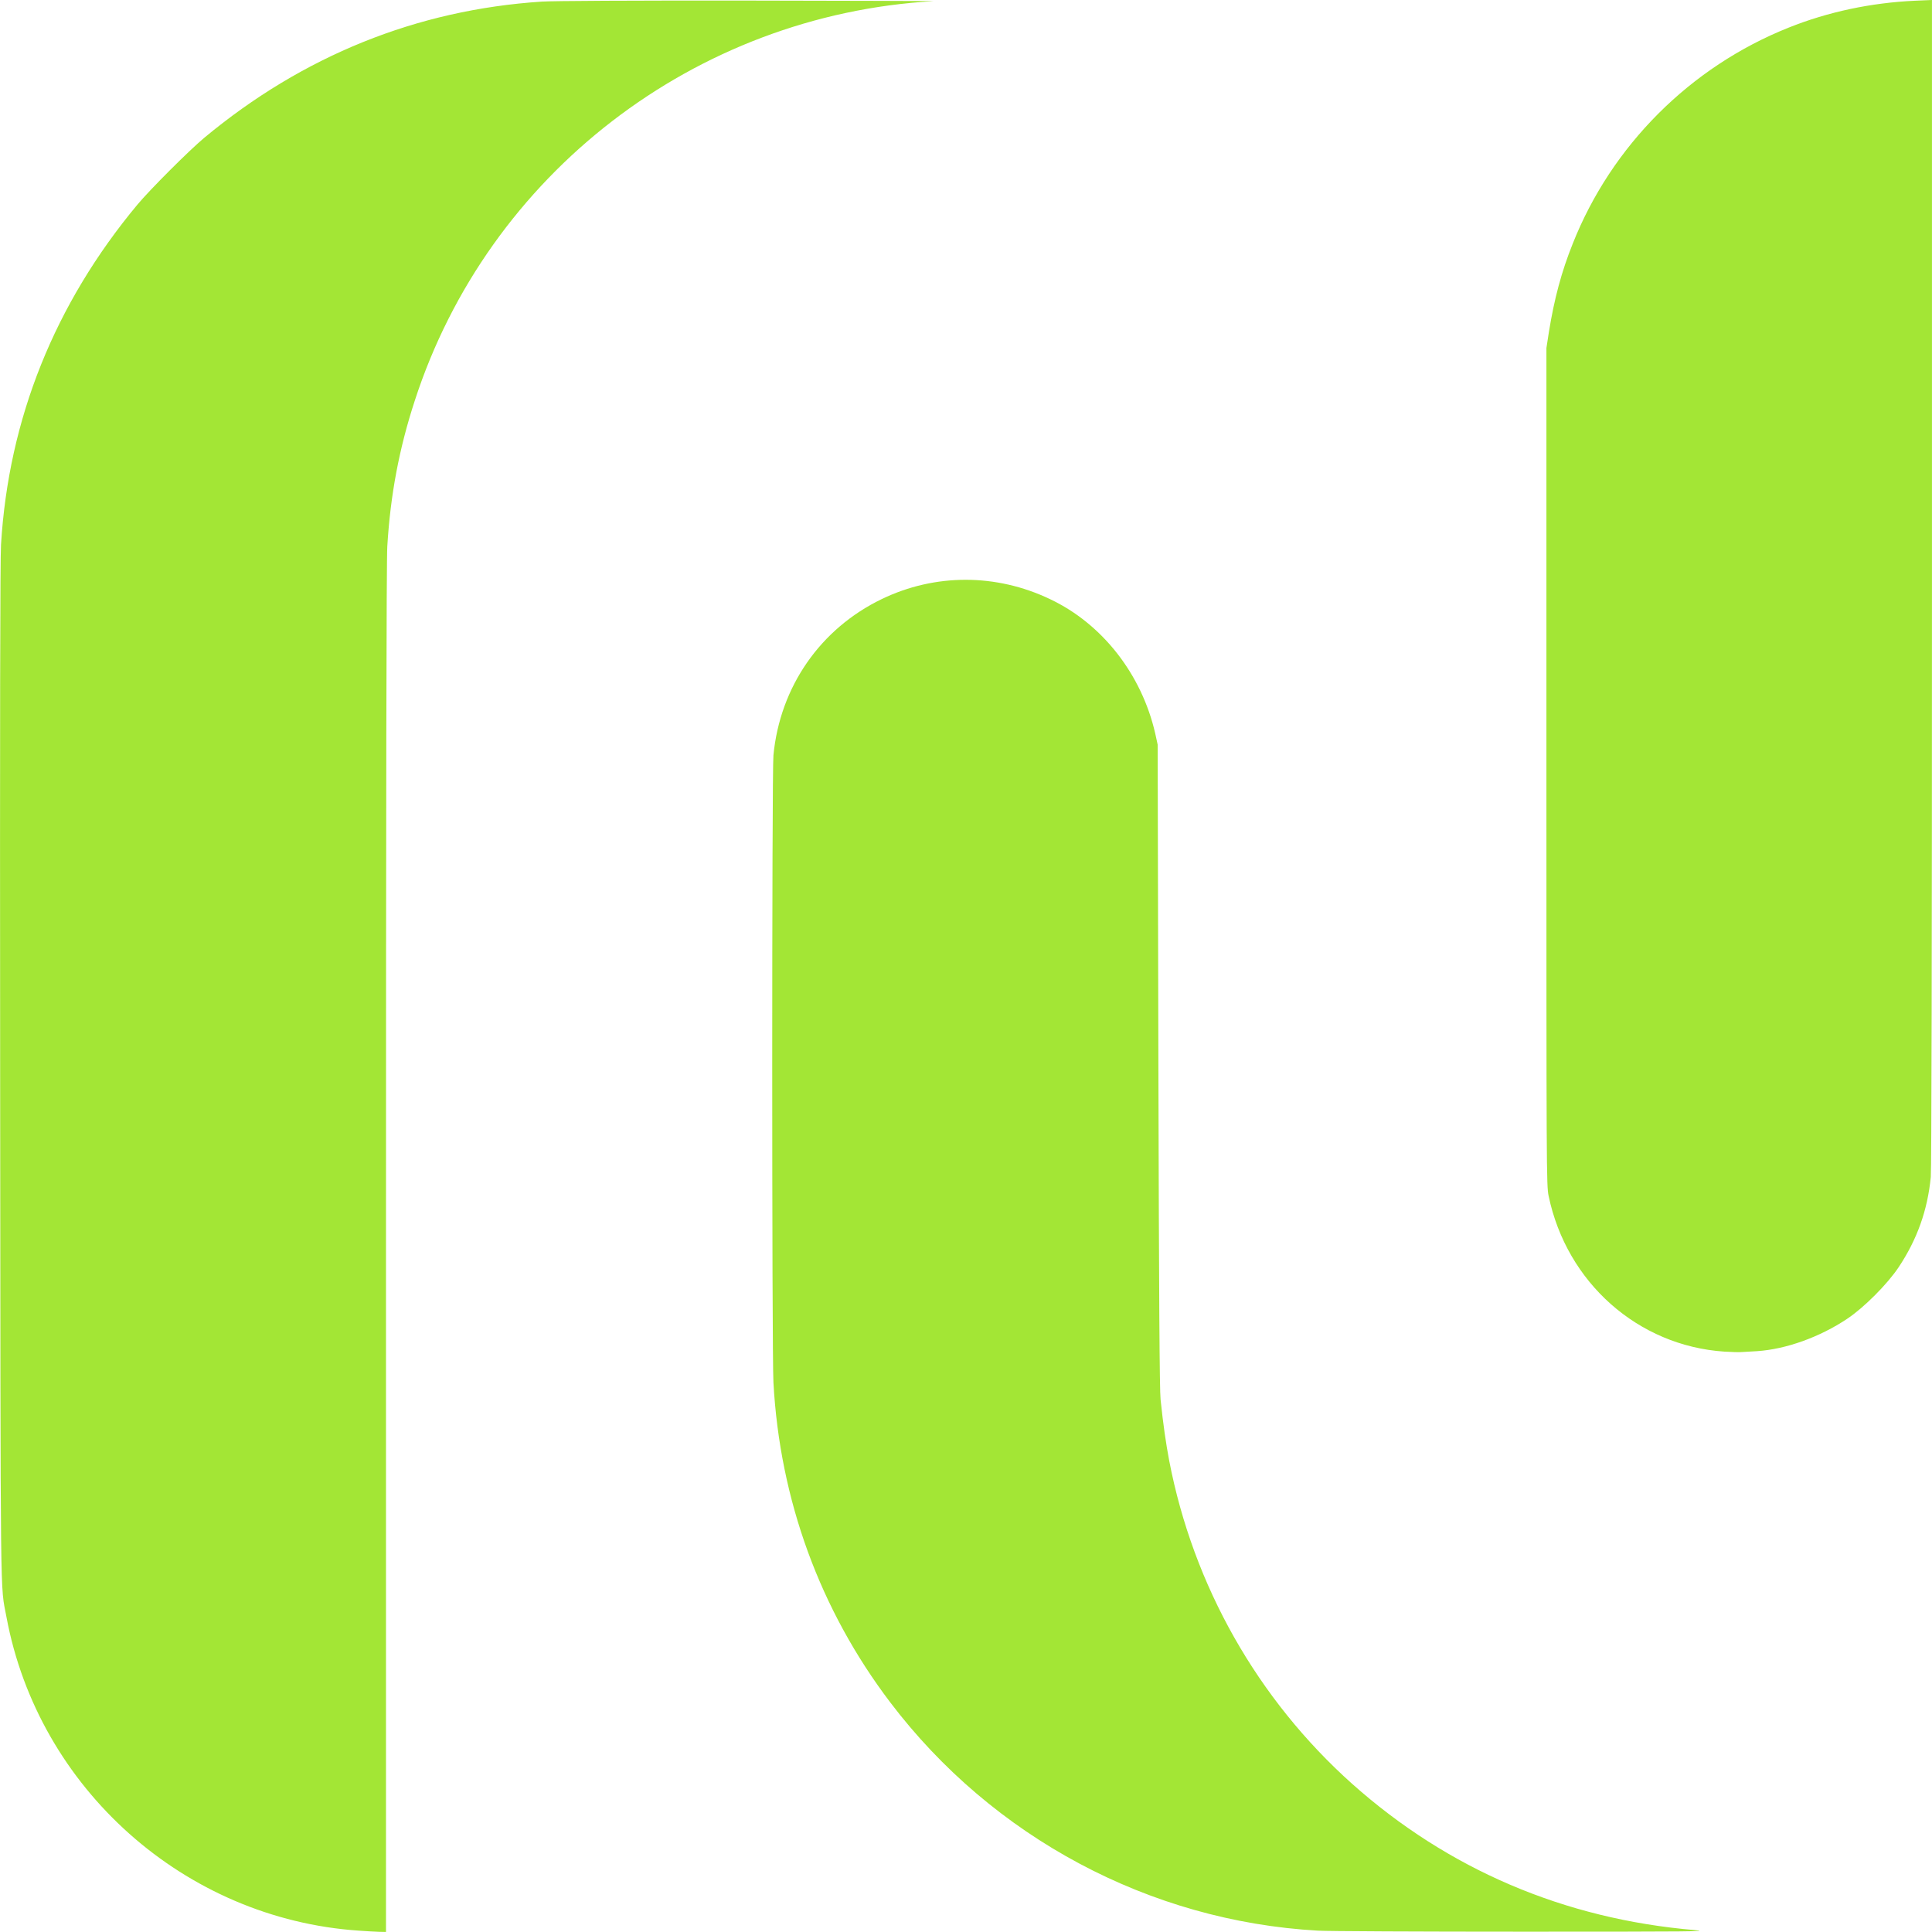 <?xml version="1.0"?>
<svg width="132.292" height="132.292" xmlns="http://www.w3.org/2000/svg" xmlns:svg="http://www.w3.org/2000/svg" version="1.1" xml:space="preserve">

 <g class="layer">
  <title>Layer 1</title>
  <g id="layer1">
   <path d="m24.57,132.2c-11.93,-0.81 -21.95,-9.74 -24.13,-21.49c-0.43,-2.31 -0.4,0.38 -0.43,-37.25c-0.02,-24.51 0,-35.14 0.06,-36.17c0.52,-8.61 3.67,-16.47 9.34,-23.28c0.87,-1.04 3.53,-3.7 4.57,-4.57c6.76,-5.62 14.56,-8.77 23.12,-9.33c0.83,-0.05 5.92,-0.08 14.28,-0.07c7.13,0.01 12.77,0.03 12.53,0.04c-16.32,0.94 -30.48,11.84 -35.51,27.36c-1.07,3.27 -1.67,6.47 -1.88,9.97c-0.06,0.88 -0.09,17.5 -0.09,48.11l0,46.77l-0.46,-0.01c-0.26,-0.01 -0.89,-0.04 -1.4,-0.08zm65.67,0c-11.52,-0.65 -22.27,-6.39 -29.28,-15.63c-4.81,-6.34 -7.56,-13.85 -8,-21.91c-0.11,-1.98 -0.11,-41.81 0,-42.94c0.45,-4.69 3.21,-8.67 7.42,-10.7c3.65,-1.76 7.83,-1.76 11.53,0.01c3.57,1.69 6.26,5.14 7.19,9.18l0.17,0.78l0.05,21.98c0.04,15.96 0.08,22.22 0.15,22.87c0.19,1.8 0.36,2.95 0.59,4.18c1.65,8.57 6.05,16.33 12.52,22.12c6.57,5.86 14.52,9.26 23.45,10.02c1.15,0.1 -0.17,0.11 -11.68,0.11c-7.14,0 -13.49,-0.03 -14.11,-0.07zm27.82,-39.65c-5.9,-0.4 -10.78,-4.72 -12.02,-10.66c-0.15,-0.71 -0.15,-1.65 -0.15,-29.4l0,-28.66l0.17,-1.1c0.37,-2.28 0.86,-4.12 1.63,-6.04c2.66,-6.72 8.05,-12.11 14.79,-14.8c2.7,-1.08 5.63,-1.7 8.64,-1.84l1.17,-0.05l0,39.89c0,25.02 -0.03,40.19 -0.08,40.7c-0.22,2.27 -0.93,4.27 -2.2,6.18c-0.78,1.17 -2.38,2.77 -3.52,3.53c-1.9,1.27 -4.21,2.09 -6.18,2.22c-0.39,0.02 -0.86,0.05 -1.04,0.06c-0.18,0.02 -0.72,0 -1.21,-0.03z" fill="#a3e635" id="path1" stroke-width="0.96"/>
  </g>
 </g>
</svg>